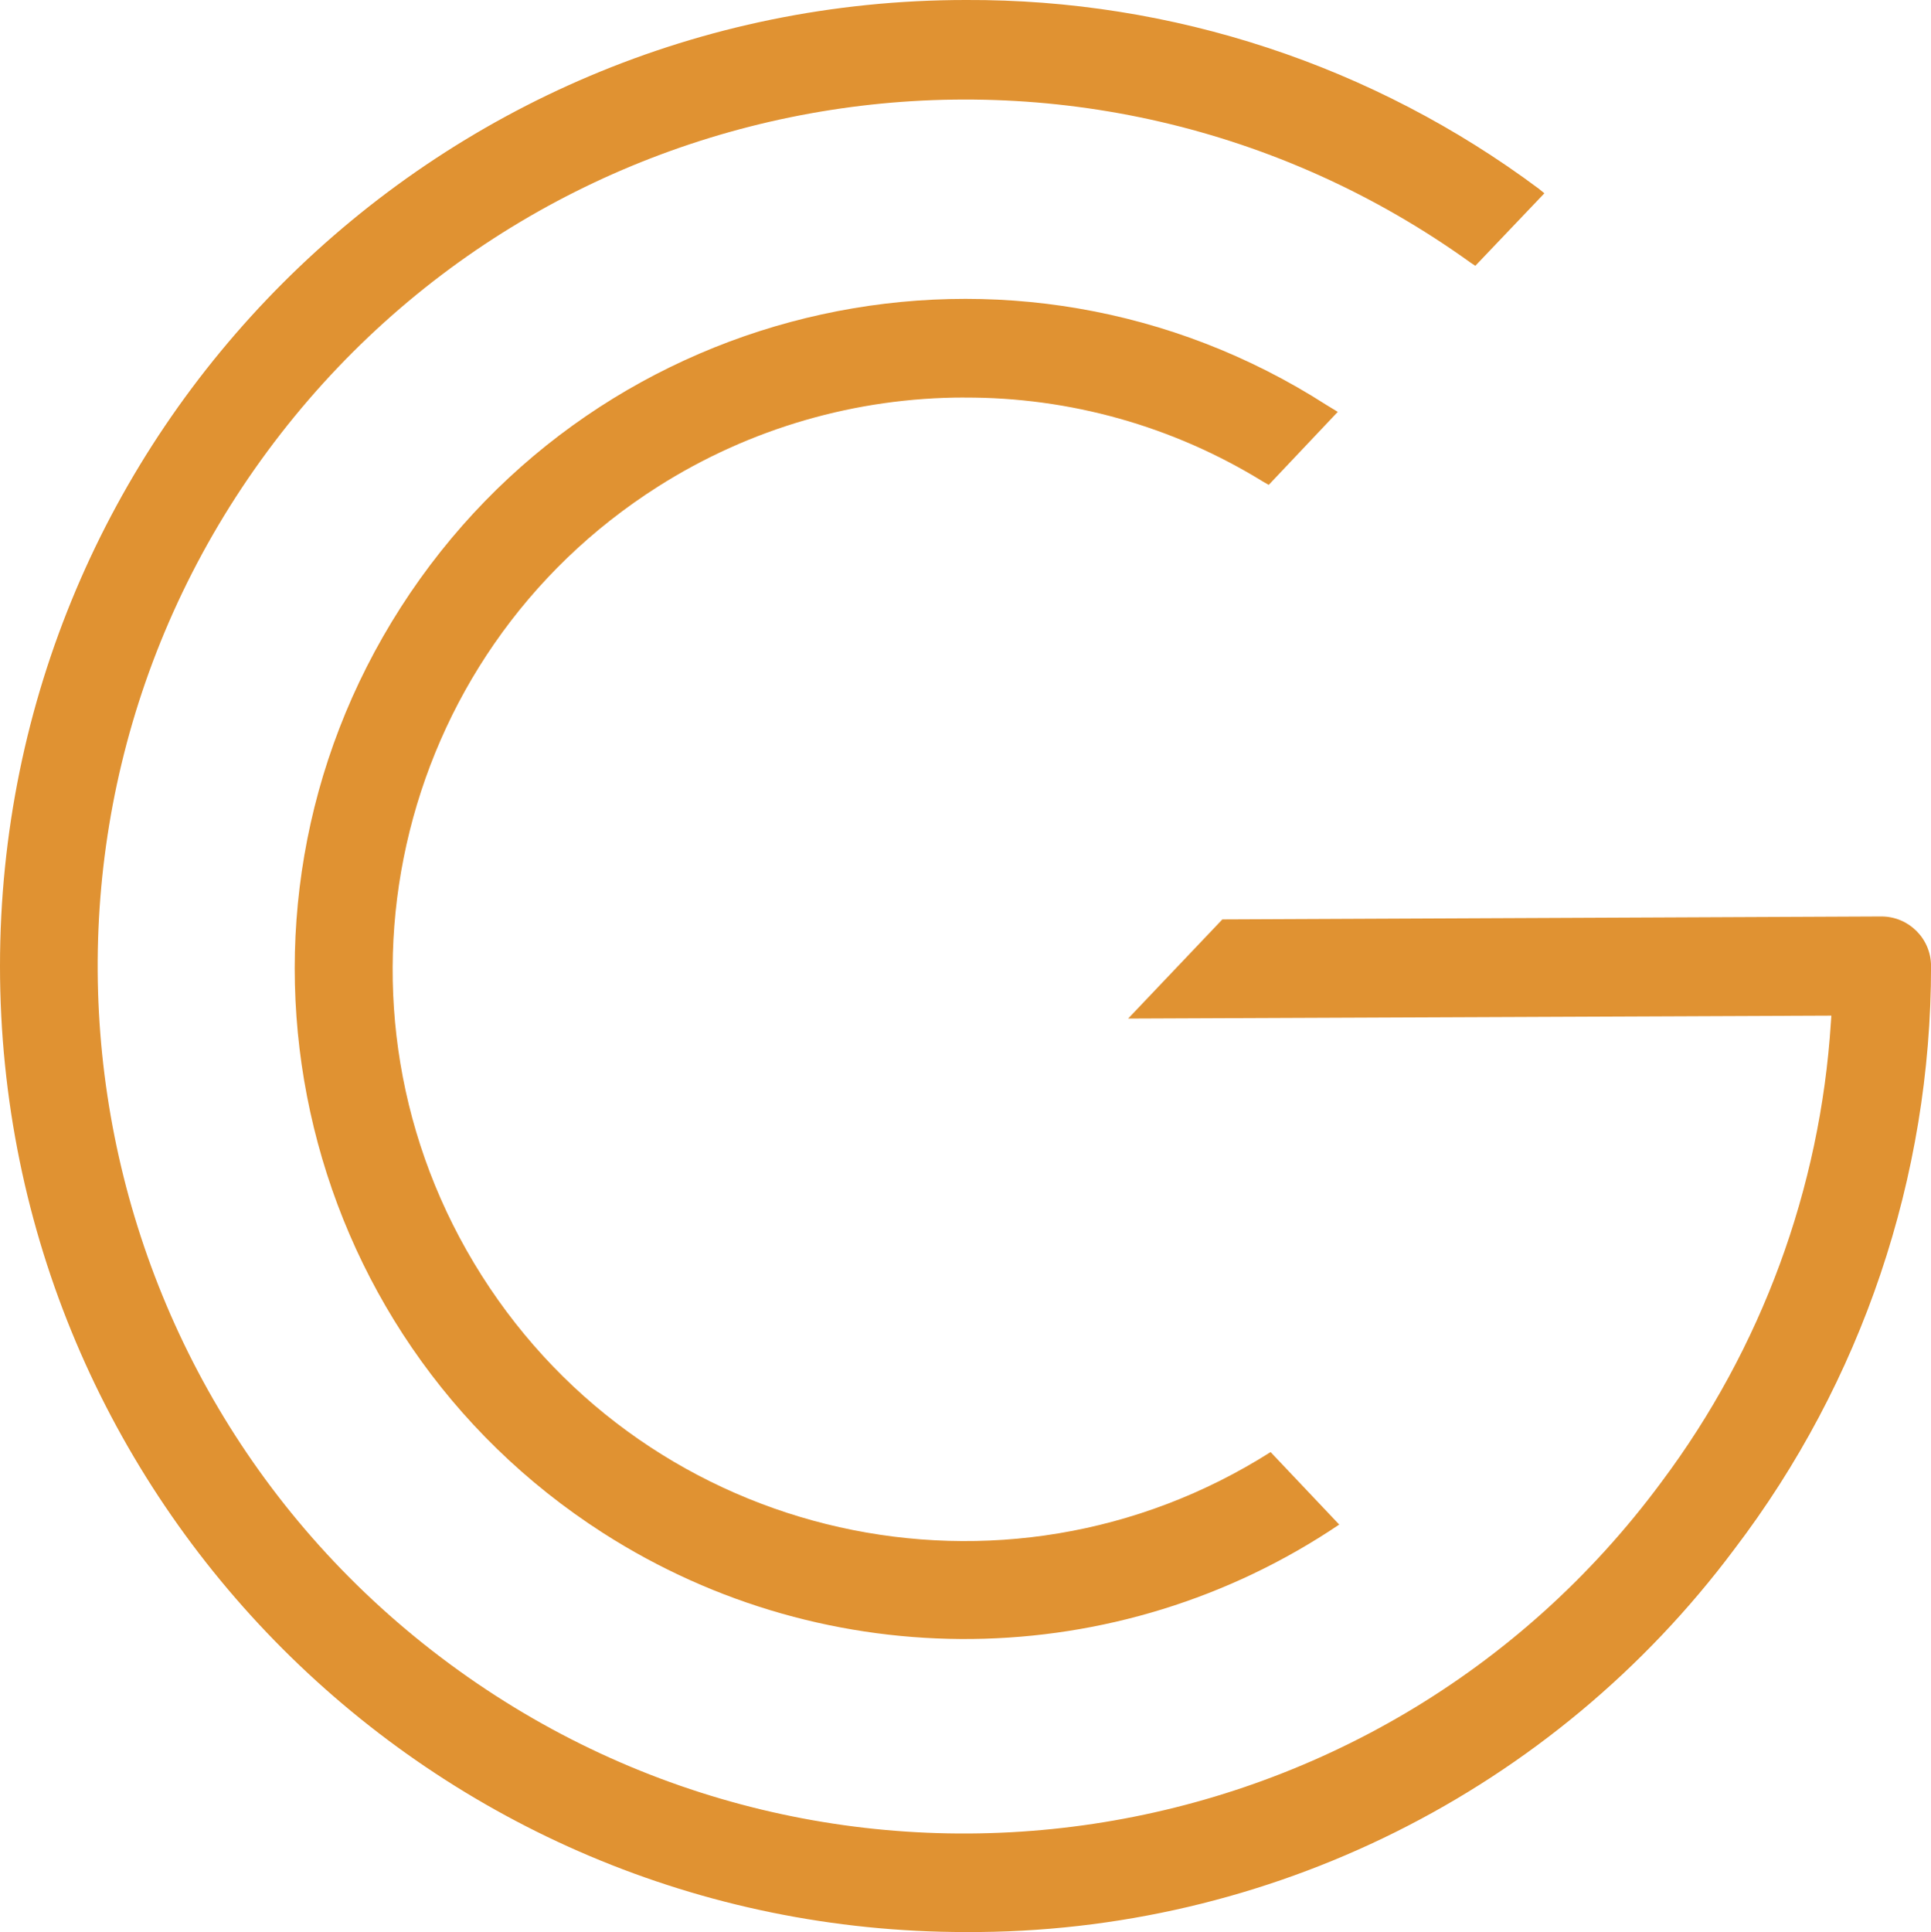 <?xml version="1.0" encoding="UTF-8"?><svg id="Calque_1" xmlns="http://www.w3.org/2000/svg" viewBox="0 0 399.83 400"><defs><style>.cls-1{fill:#e09232;}</style></defs><path id="Tracé_68" class="cls-1" d="m389.53,189.74l-136.43.61-19.51,20.53,145.61-.61-.1,1.43c-2.2,34.41-14.37,67.44-35.03,95.06-58.9,79.73-171.28,96.61-251.01,37.7C13.34,285.56-3.54,173.18,55.36,93.45,113.75,14.43,224.81-2.97,304.56,54.42l.92.61,14.3-15.01-1.12-.92C284.39,13.54,242.74-.19,200,0,89.54,0,0,89.54,0,200s89.54,200,200,200c62.6.3,121.63-29.1,159.1-79.25,26.43-34.69,40.74-77.09,40.74-120.7.02-5.68-4.58-10.3-10.26-10.31-.02,0-.04,0-.06,0"/><path id="Tracé_69" class="cls-1" d="m199.69,82.31c21.81-.09,43.21,5.93,61.78,17.37l1.23.71,14.3-15.12-2.35-1.43c-64.49-41.36-150.3-22.6-191.66,41.89-41.36,64.49-22.6,150.3,41.89,191.66,46.6,29.88,106.51,29.2,152.42-1.75l-14.21-15.01c-55.2,35.02-128.34,18.65-163.36-36.56-35.02-55.2-18.65-128.34,36.56-163.36,18.96-12.03,40.95-18.41,63.4-18.41"/></svg>